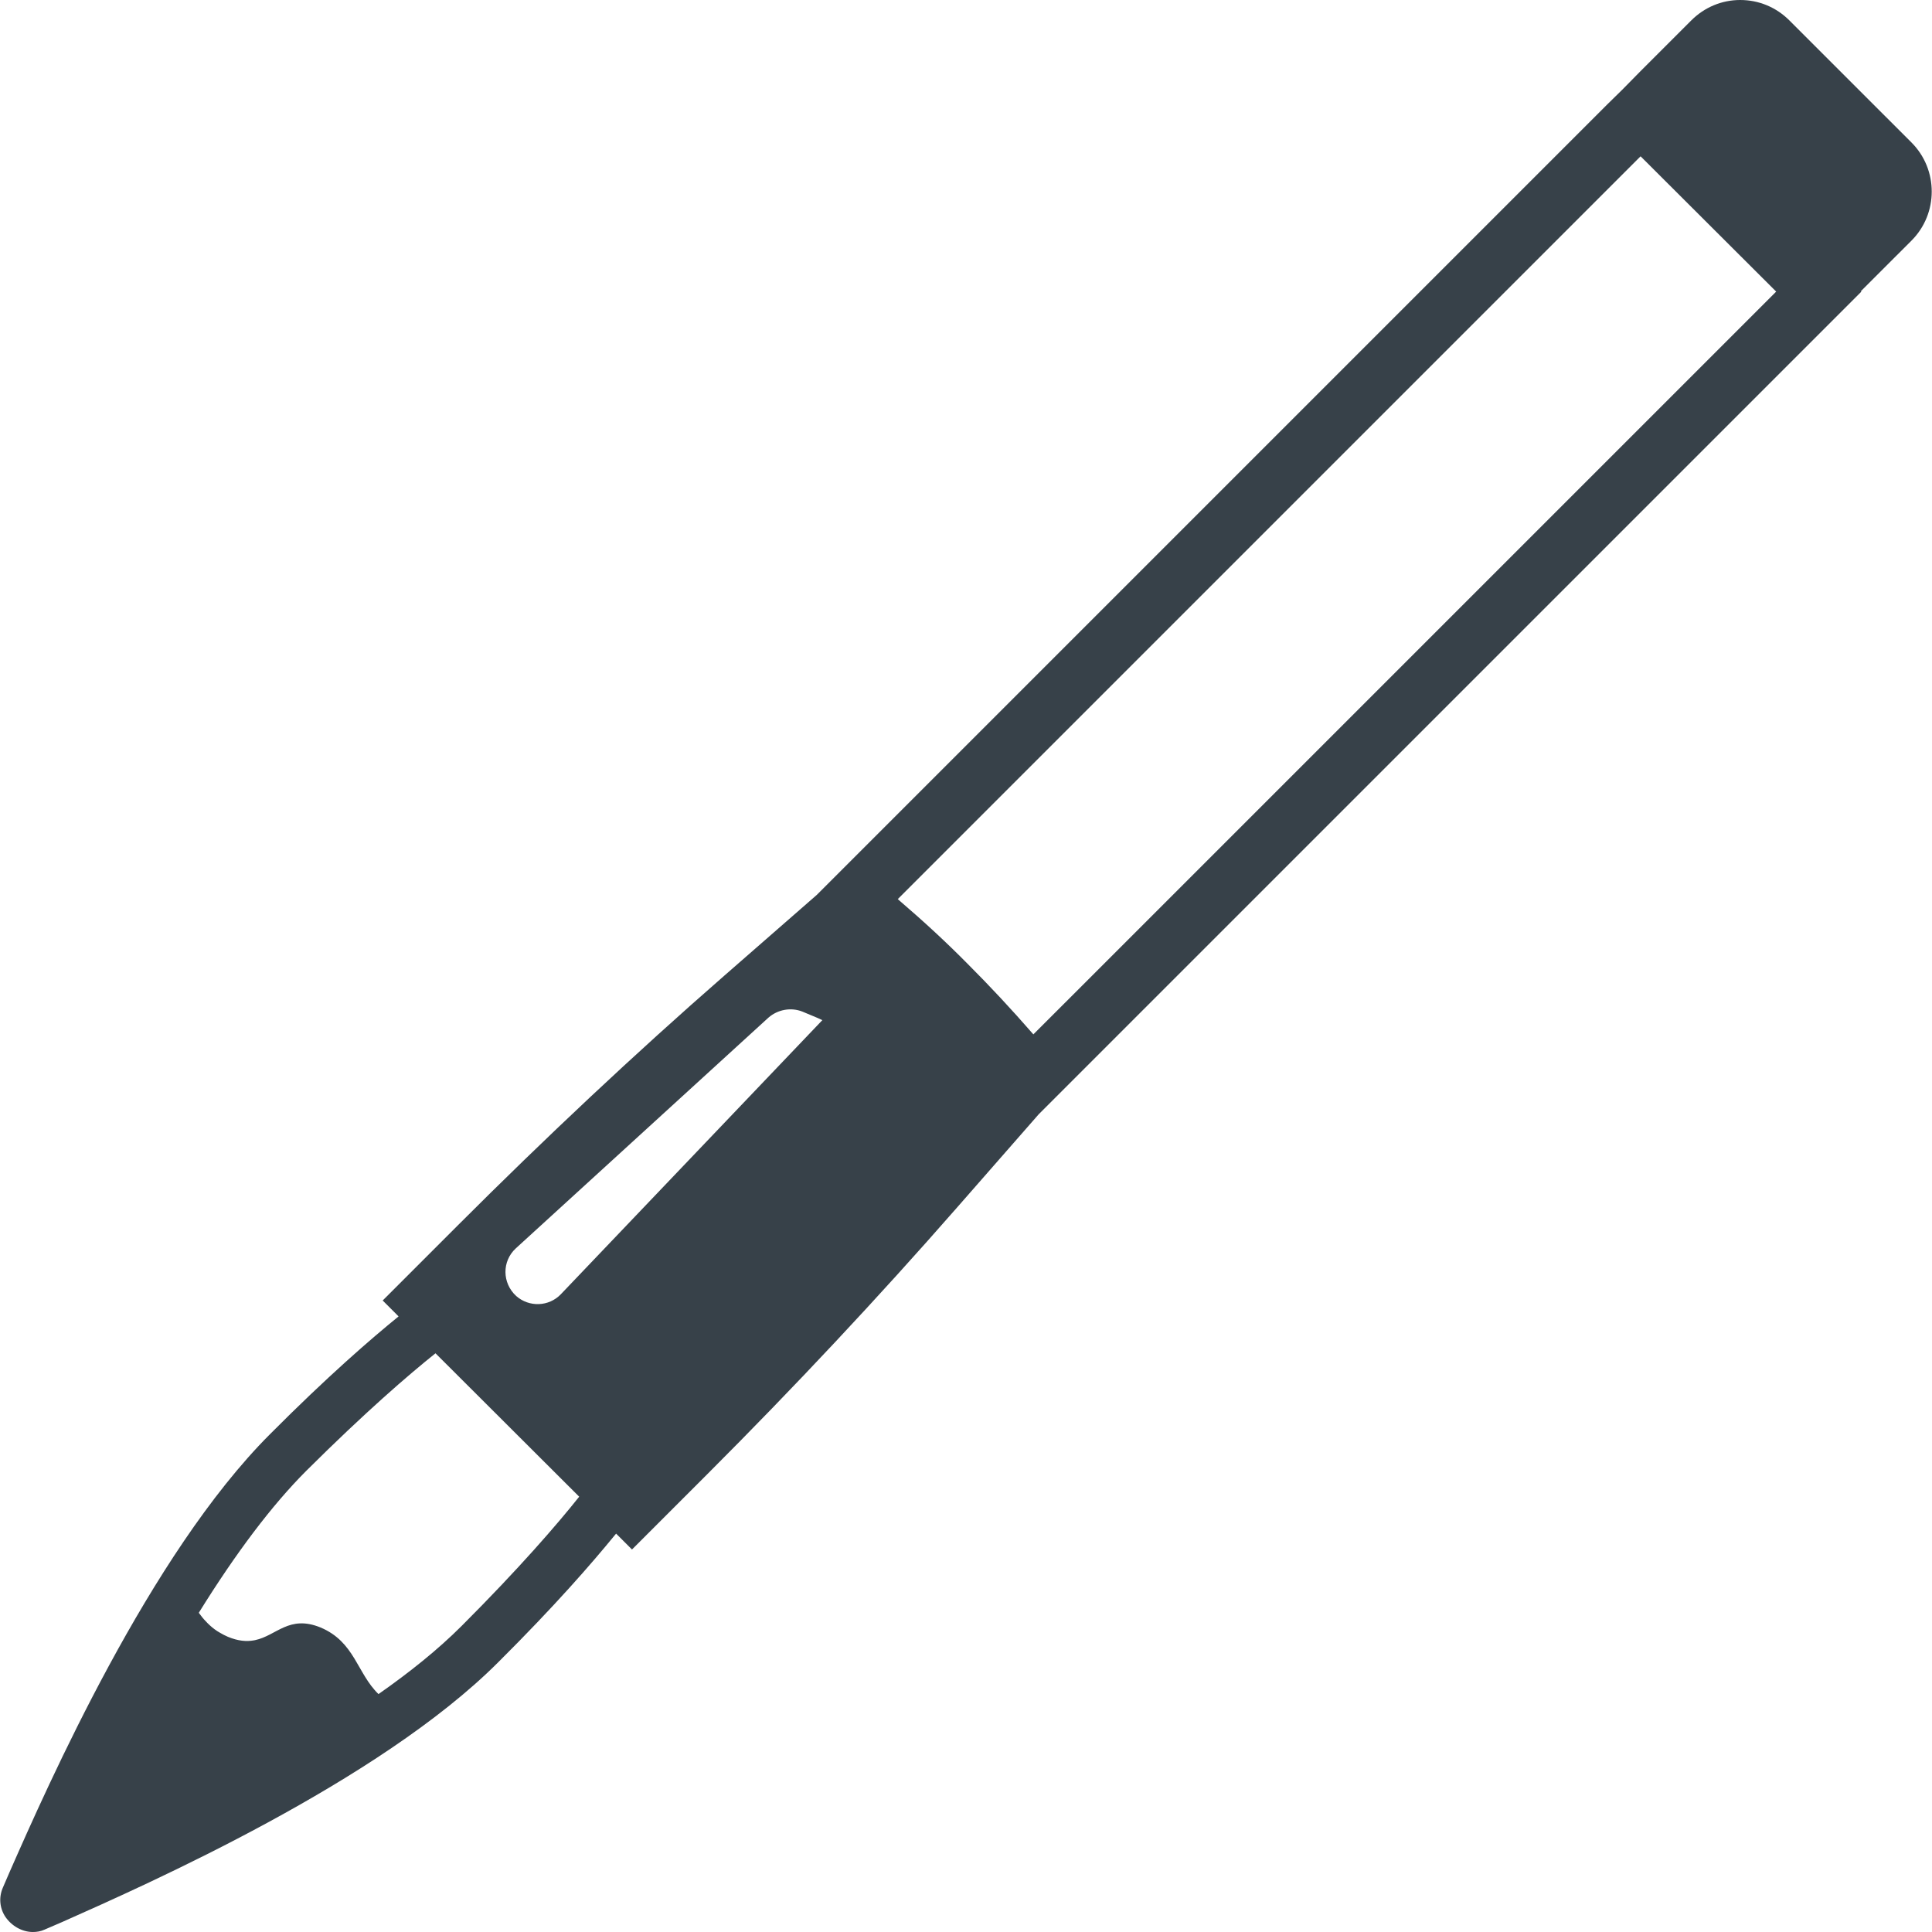 <?xml version="1.0" encoding="utf-8"?>
<!-- Generator: Adobe Illustrator 18.1.1, SVG Export Plug-In . SVG Version: 6.00 Build 0)  -->
<!DOCTYPE svg PUBLIC "-//W3C//DTD SVG 1.1//EN" "http://www.w3.org/Graphics/SVG/1.1/DTD/svg11.dtd">
<svg version="1.1" id="_x31_0" xmlns="http://www.w3.org/2000/svg" xmlns:xlink="http://www.w3.org/1999/xlink" x="0px" y="0px"
	 viewBox="0 0 512 512" style="enable-background:new 0 0 512 512;" xml:space="preserve">
<style type="text/css">
	.st0{fill:#374149;}
</style>
<g>
	<path class="st0" d="M506.563,37.762L474.205,5.409C470.706,1.91,466.094,0,461.166,0c-4.85,0-9.462,1.91-12.958,5.409
		l-13.438,13.434l-4.85,4.928l-3.976,3.898L216.458,237.156l-24.49,21.388c-23.77,20.748-47.463,43.011-70.597,66.146
		l-19.956,19.955l3.914,3.913l0.293,0.309c-7.237,5.885-18.761,15.82-34.1,31.238c-31.878,31.878-58.753,92.778-69.008,116.072
		l-1.75,4.054c-1.113,2.546-0.874,5.409,0.637,7.713C3.072,510.406,5.853,512,8.715,512c1.035,0,2.07-0.16,3.101-0.637l4.612-1.987
		c22.896-10.177,83.953-37.209,115.596-68.852c15.106-15.023,24.919-26.363,30.847-33.623c0.129-0.152,0.277-0.32,0.406-0.473
		l4.081,4.081l0.012,0.012v-0.004l0.114,0.114l20.033-20.034c23.056-23.056,45.238-46.749,65.907-70.359l21.865-24.966
		L493.286,77.279l-0.16-0.082l13.438-13.434C513.717,56.605,513.717,44.921,506.563,37.762z M273.851,274.118
		c-5.881-6.755-11.606-12.875-17.327-18.596c-5.646-5.729-11.762-11.372-18.096-16.8c-0.172-0.152-0.328-0.305-0.5-0.457
		L434.771,41.422l35.935,35.858L286.82,261.161L273.851,274.118z M217.93,270.35l-69.289,72.628
		c-3.183,3.334-8.427,3.495-11.845,0.476c-3.737-3.421-3.819-9.224-0.082-12.645l66.942-61.135c2.465-2.147,5.963-2.784,8.986-1.589
		l4.026,1.682L217.93,270.35z M100.303,448.951c-5.725-5.565-6.279-13.832-15.343-17.647c-8.373-3.421-11.641,2.148-17.37,3.35
		c-0.11,0.024-0.223,0.043-0.332,0.062c-1.918,0.34-4.109,0.195-6.866-0.949c-0.746-0.308-1.402-0.671-2.042-1.042
		c-0.258-0.149-0.519-0.297-0.77-0.457c-0.98-0.641-1.823-1.359-2.581-2.121c-0.633-0.64-1.254-1.308-1.824-2.097
		c-0.16-0.215-0.343-0.422-0.496-0.645c9.861-15.902,19.401-28.542,28.543-37.684c15.582-15.504,27.031-25.361,34.186-31.086
		l38.082,38.002c-5.885,7.396-15.902,19.002-31.166,34.267C116.044,437.185,108.492,443.226,100.303,448.951z"/>
</g>
</svg>
